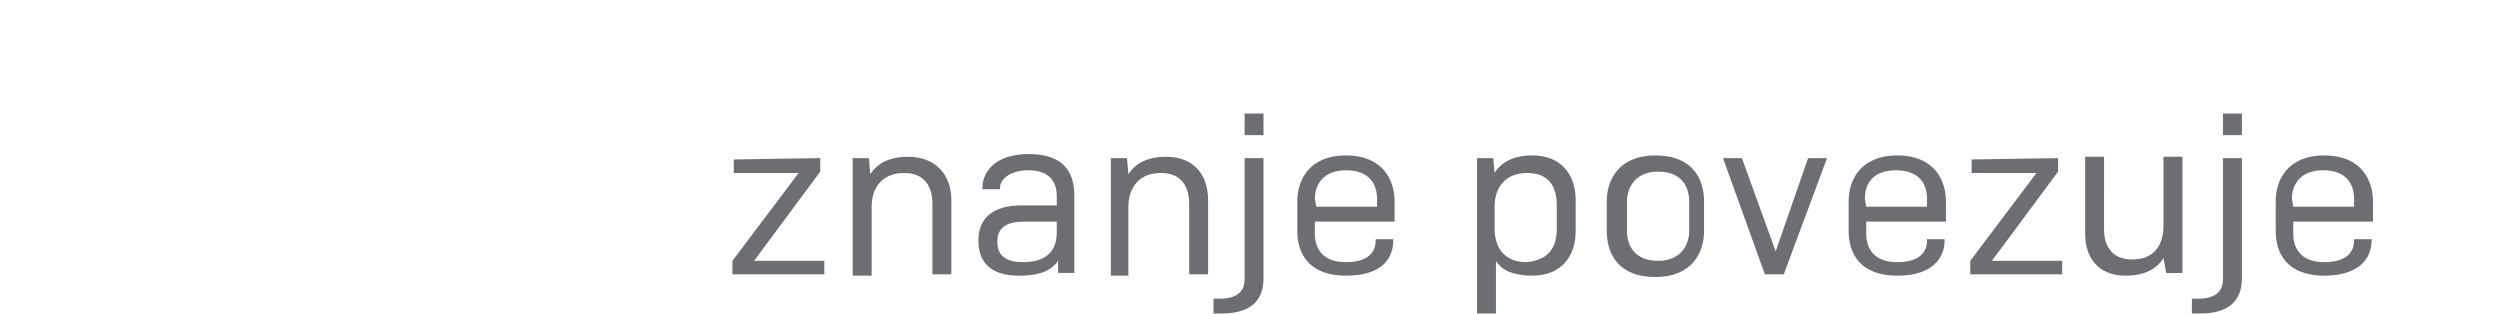 <svg id="Layer_1" xmlns="http://www.w3.org/2000/svg" viewBox="0 0 185 23.2"><style>.st0{fill:#6d6e71}</style><path class="st0" d="M60.7 11.7v1l-4.9 6.6H61v1h-6.8v-1l4.9-6.5h-4.8v-1l6.4-.1zm2.4 8.6v-8.6h1.2l.1 1.2c.5-.8 1.4-1.3 2.8-1.3 2.1 0 3.2 1.4 3.2 3.2v5.5H69v-5.2c0-1.2-.5-2.3-2.1-2.3-1.7 0-2.4 1.2-2.4 2.5v5.1h-1.4zm15.2-1c-.5.7-1.3 1.1-2.9 1.1-2.2 0-3-1.1-3-2.6 0-1.6 1-2.6 3.2-2.6h2.6v-.7c0-1-.5-1.9-2.1-1.9-1.4 0-2.1.7-2.1 1.3v.1h-1.3v-.1c0-1.3 1.1-2.5 3.4-2.5 2.6 0 3.4 1.3 3.4 3.1v5.7h-1.2v-.9zm-.1-2.1v-.8h-2.4c-1.4 0-2 .5-2 1.5 0 .8.4 1.5 1.9 1.5 1.9 0 2.5-1 2.5-2.2zm4 3.1v-8.6h1.2l.1 1.2c.5-.8 1.4-1.3 2.8-1.3 2.1 0 3.1 1.4 3.1 3.2v5.5H88v-5.2c0-1.2-.5-2.3-2.1-2.3-1.7 0-2.4 1.2-2.4 2.5v5.1h-1.3zm7.6 1.8h.5c1.4 0 1.8-.7 1.8-1.4v-9h1.4v8.9c0 1.3-.6 2.6-3.1 2.6h-.6v-1.1zM92.1 10V8.4h1.4V10h-1.4zm7.5 10.4c-2.8 0-3.6-1.7-3.6-3.3v-2.2c0-1.6.9-3.4 3.6-3.4s3.6 1.8 3.6 3.4v1.5h-5.9v.9c0 1 .5 2.1 2.3 2.1 1.7 0 2.2-.8 2.2-1.6v-.1h1.3v.1c0 1.2-.7 2.6-3.5 2.6zm-2.2-5.1h4.5v-.6c0-1-.5-2.1-2.3-2.1-1.7 0-2.3 1.1-2.3 2.1l.1.6zm13.3 4v3.9h-1.4V11.7h1.2l.1 1.1c.5-.8 1.4-1.3 2.8-1.3 2.1 0 3.2 1.4 3.2 3.3v2.3c0 1.9-1.1 3.3-3.2 3.3-1.4 0-2.3-.4-2.7-1.1zm4.5-2.4v-1.7c0-1.3-.5-2.4-2.2-2.4-1.7 0-2.4 1.2-2.4 2.5v1.6c0 1.3.6 2.5 2.4 2.5 1.8-.2 2.2-1.3 2.2-2.5zm3.7-2c0-1.6.9-3.4 3.6-3.4 2.8 0 3.6 1.8 3.6 3.4v2.2c0 1.6-.9 3.4-3.6 3.4-2.8 0-3.6-1.8-3.6-3.4v-2.2zm6.1 0c0-1-.5-2.2-2.3-2.2-1.7 0-2.3 1.2-2.3 2.2v2.2c0 1 .5 2.2 2.3 2.2 1.7 0 2.3-1.2 2.3-2.2v-2.2zm2.5-3.2h1.4l2.5 6.9 2.4-6.9h1.4l-3.2 8.6h-1.4l-3.1-8.6zm12.9 8.7c-2.8 0-3.6-1.7-3.6-3.3v-2.2c0-1.6.9-3.4 3.6-3.4s3.6 1.8 3.6 3.4v1.5h-5.9v.9c0 1 .5 2.1 2.3 2.1 1.7 0 2.2-.8 2.2-1.6v-.1h1.3v.1c0 1.2-.8 2.6-3.5 2.6zm-2.3-5.1h4.5v-.6c0-1-.5-2.1-2.3-2.1s-2.3 1.1-2.3 2.1l.1.6zm14.2-3.6v1l-4.9 6.6h5.2v1h-6.8v-1l4.9-6.5h-4.8v-1l6.4-.1zm7.8 7.4c-.5.8-1.4 1.3-2.8 1.3-2 0-3-1.3-3-3.1v-5.7h1.4V17c0 1.1.5 2.2 2.1 2.2 1.7 0 2.3-1.2 2.3-2.5v-5.1h1.4v8.6h-1.2l-.2-1.1zm2.1 3h.5c1.4 0 1.8-.7 1.8-1.4v-9h1.4v8.9c0 1.3-.6 2.6-3.1 2.6h-.6v-1.1zm2.3-12.1V8.4h1.4V10h-1.4zm7.5 10.4c-2.8 0-3.6-1.7-3.6-3.3v-2.2c0-1.6.9-3.4 3.6-3.4s3.6 1.8 3.6 3.4v1.5h-5.9v.9c0 1 .5 2.1 2.3 2.1 1.7 0 2.2-.8 2.2-1.6v-.1h1.3v.1c0 1.2-.8 2.6-3.5 2.6zm-2.3-5.1h4.5v-.6c0-1-.5-2.1-2.3-2.1-1.7 0-2.3 1.1-2.3 2.1l.1.6z"/></svg>